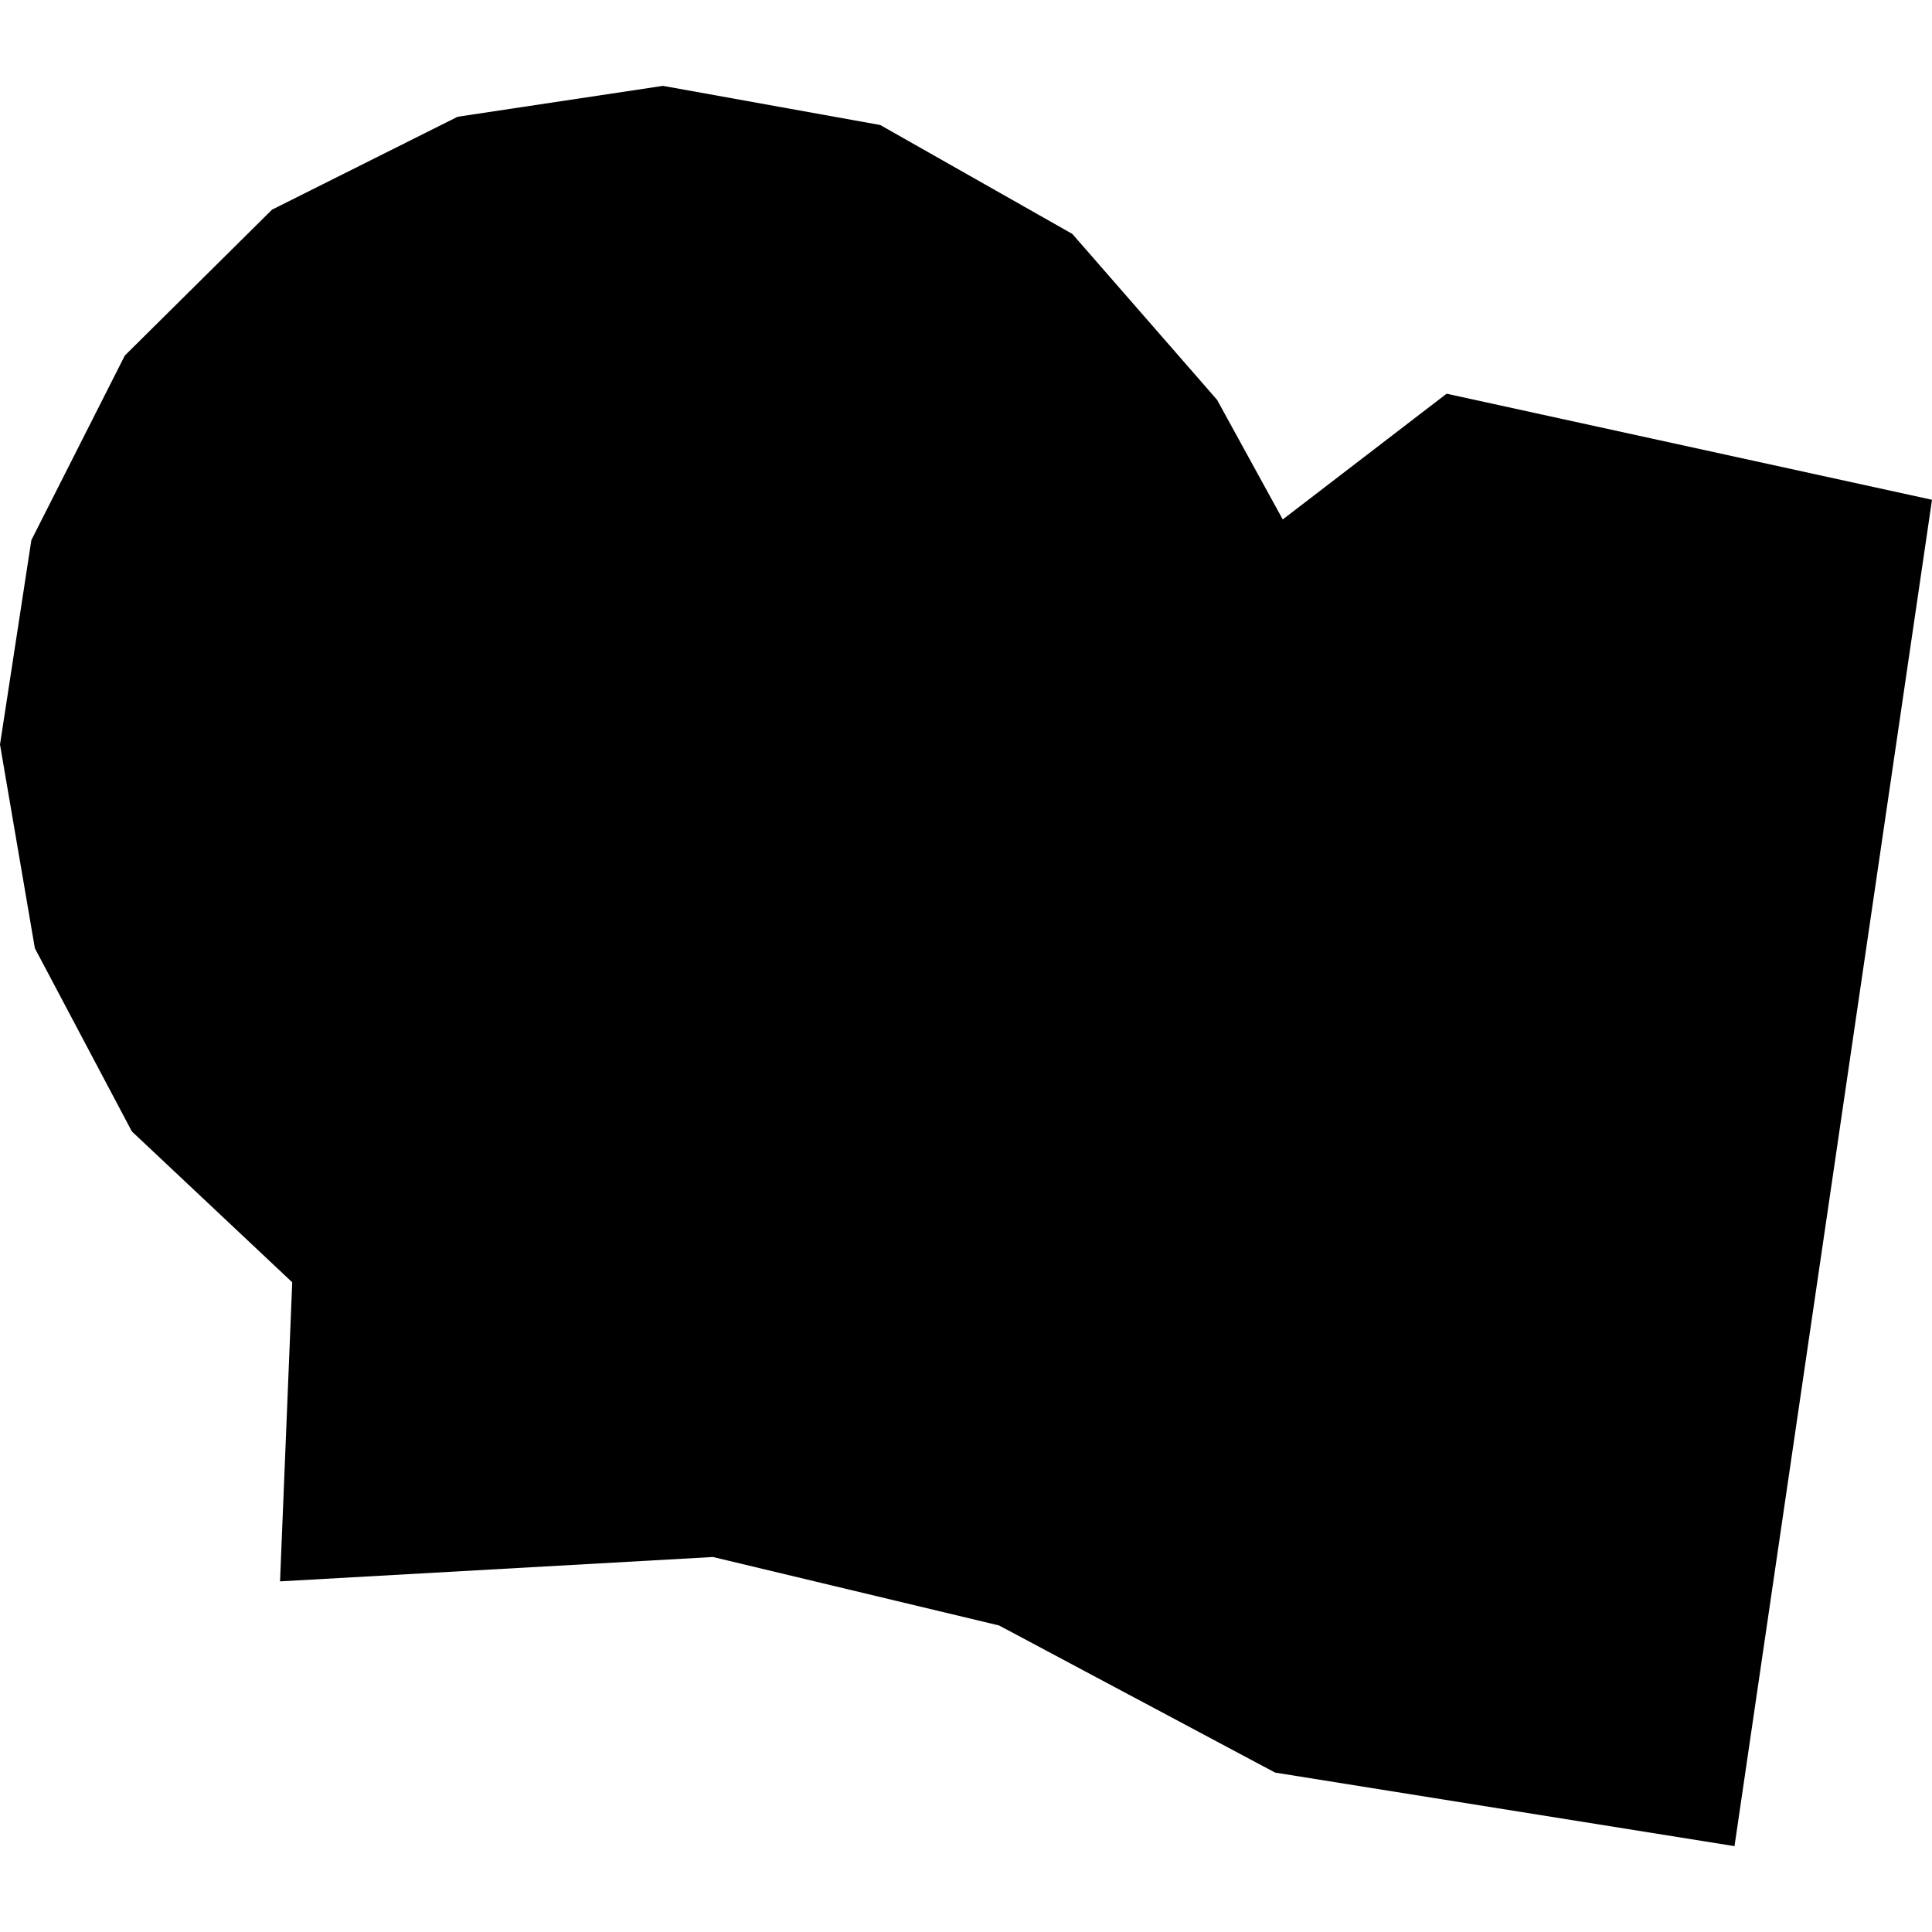 <?xml version="1.0" encoding="utf-8" standalone="no"?>
<!DOCTYPE svg PUBLIC "-//W3C//DTD SVG 1.1//EN"
  "http://www.w3.org/Graphics/SVG/1.1/DTD/svg11.dtd">
<!-- Created with matplotlib (https://matplotlib.org/) -->
<svg height="288pt" version="1.1" viewBox="0 0 288 288" width="288pt" xmlns="http://www.w3.org/2000/svg" xmlns:xlink="http://www.w3.org/1999/xlink">
 <defs>
  <style type="text/css">
*{stroke-linecap:butt;stroke-linejoin:round;}
  </style>
 </defs>
 <g id="figure_1">
  <g id="patch_1">
   <path d="M 0 288 
L 288 288 
L 288 0 
L 0 0 
z
" style="fill:none;opacity:0;"/>
  </g>
  <g id="axes_1">
   <g id="PatchCollection_1">
    <path clip-path="url(#p7b6e8523d5)" d="M 159.854 34.872 
L 181.425 59.6 
L 191.216 77.434 
L 215.642 58.689 
L 288 74.501 
L 258.559 275.201 
L 190.079 264.237 
L 148.926 242.305 
L 106.28 232.1 
L 41.745 235.731 
L 43.562 191.15 
L 19.655 168.658 
L 5.199 141.36 
L 0 110.982 
L 4.674 80.518 
L 18.607 53.001 
L 40.552 31.252 
L 68.218 17.404 
L 98.822 12.799 
L 131.217 18.635 
L 159.854 34.872 
"/>
   </g>
  </g>
 </g>
 <defs>
  <clipPath id="p7b6e8523d5">
   <rect height="262.402" width="288" x="0" y="12.799"/>
  </clipPath>
 </defs>
</svg>
